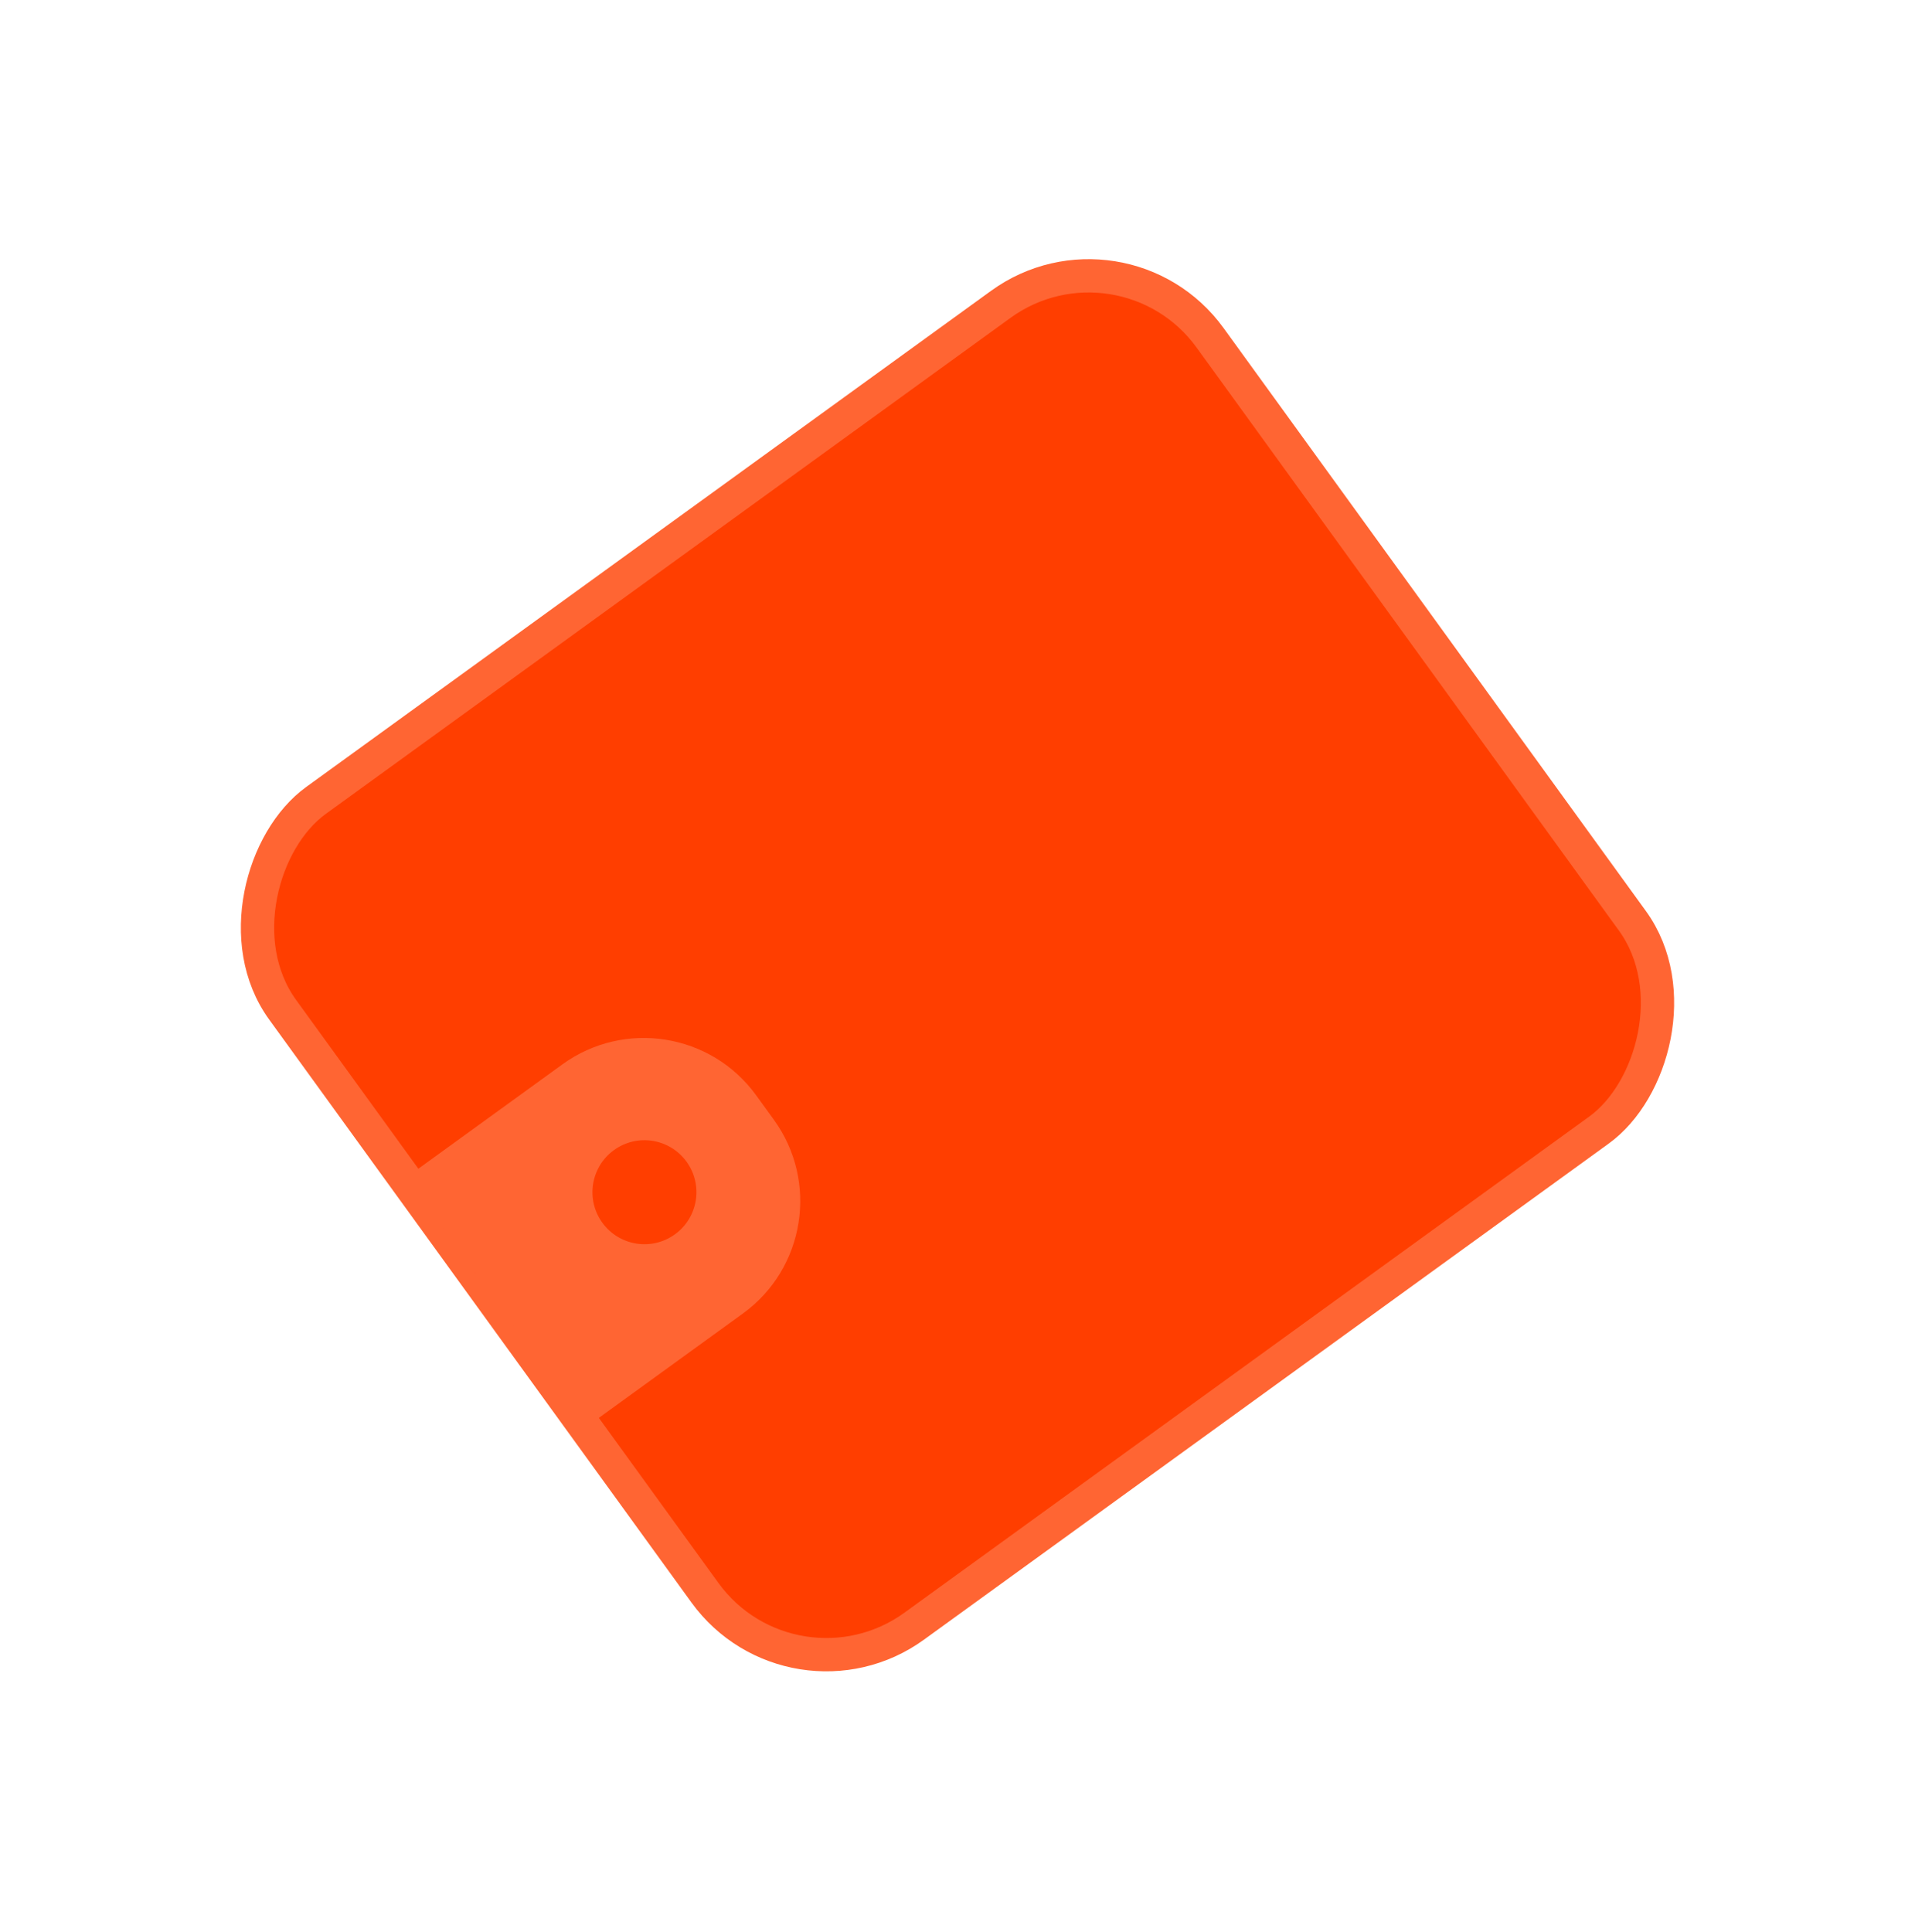 <svg xmlns="http://www.w3.org/2000/svg" width="345" height="348" viewBox="0 0 345 348" fill="none">
  <rect x="142.836" y="308.782" width="183.687" height="206.325" rx="27" transform="rotate(-125.92 142.836 308.782)" fill="#FF3E00" stroke="#FF6533" stroke-width="6"/>
  <path d="M105.687 257.014L73.173 212.13L101.32 191.74C112.502 183.64 128.132 186.138 136.232 197.32L139.414 201.711C147.514 212.893 145.016 228.524 133.834 236.624L105.687 257.014Z" fill="#FF6533"/>
  <circle cx="116.101" cy="214.77" r="9.367" transform="rotate(-125.92 116.101 214.77)" fill="#FF3E00"/>
</svg>